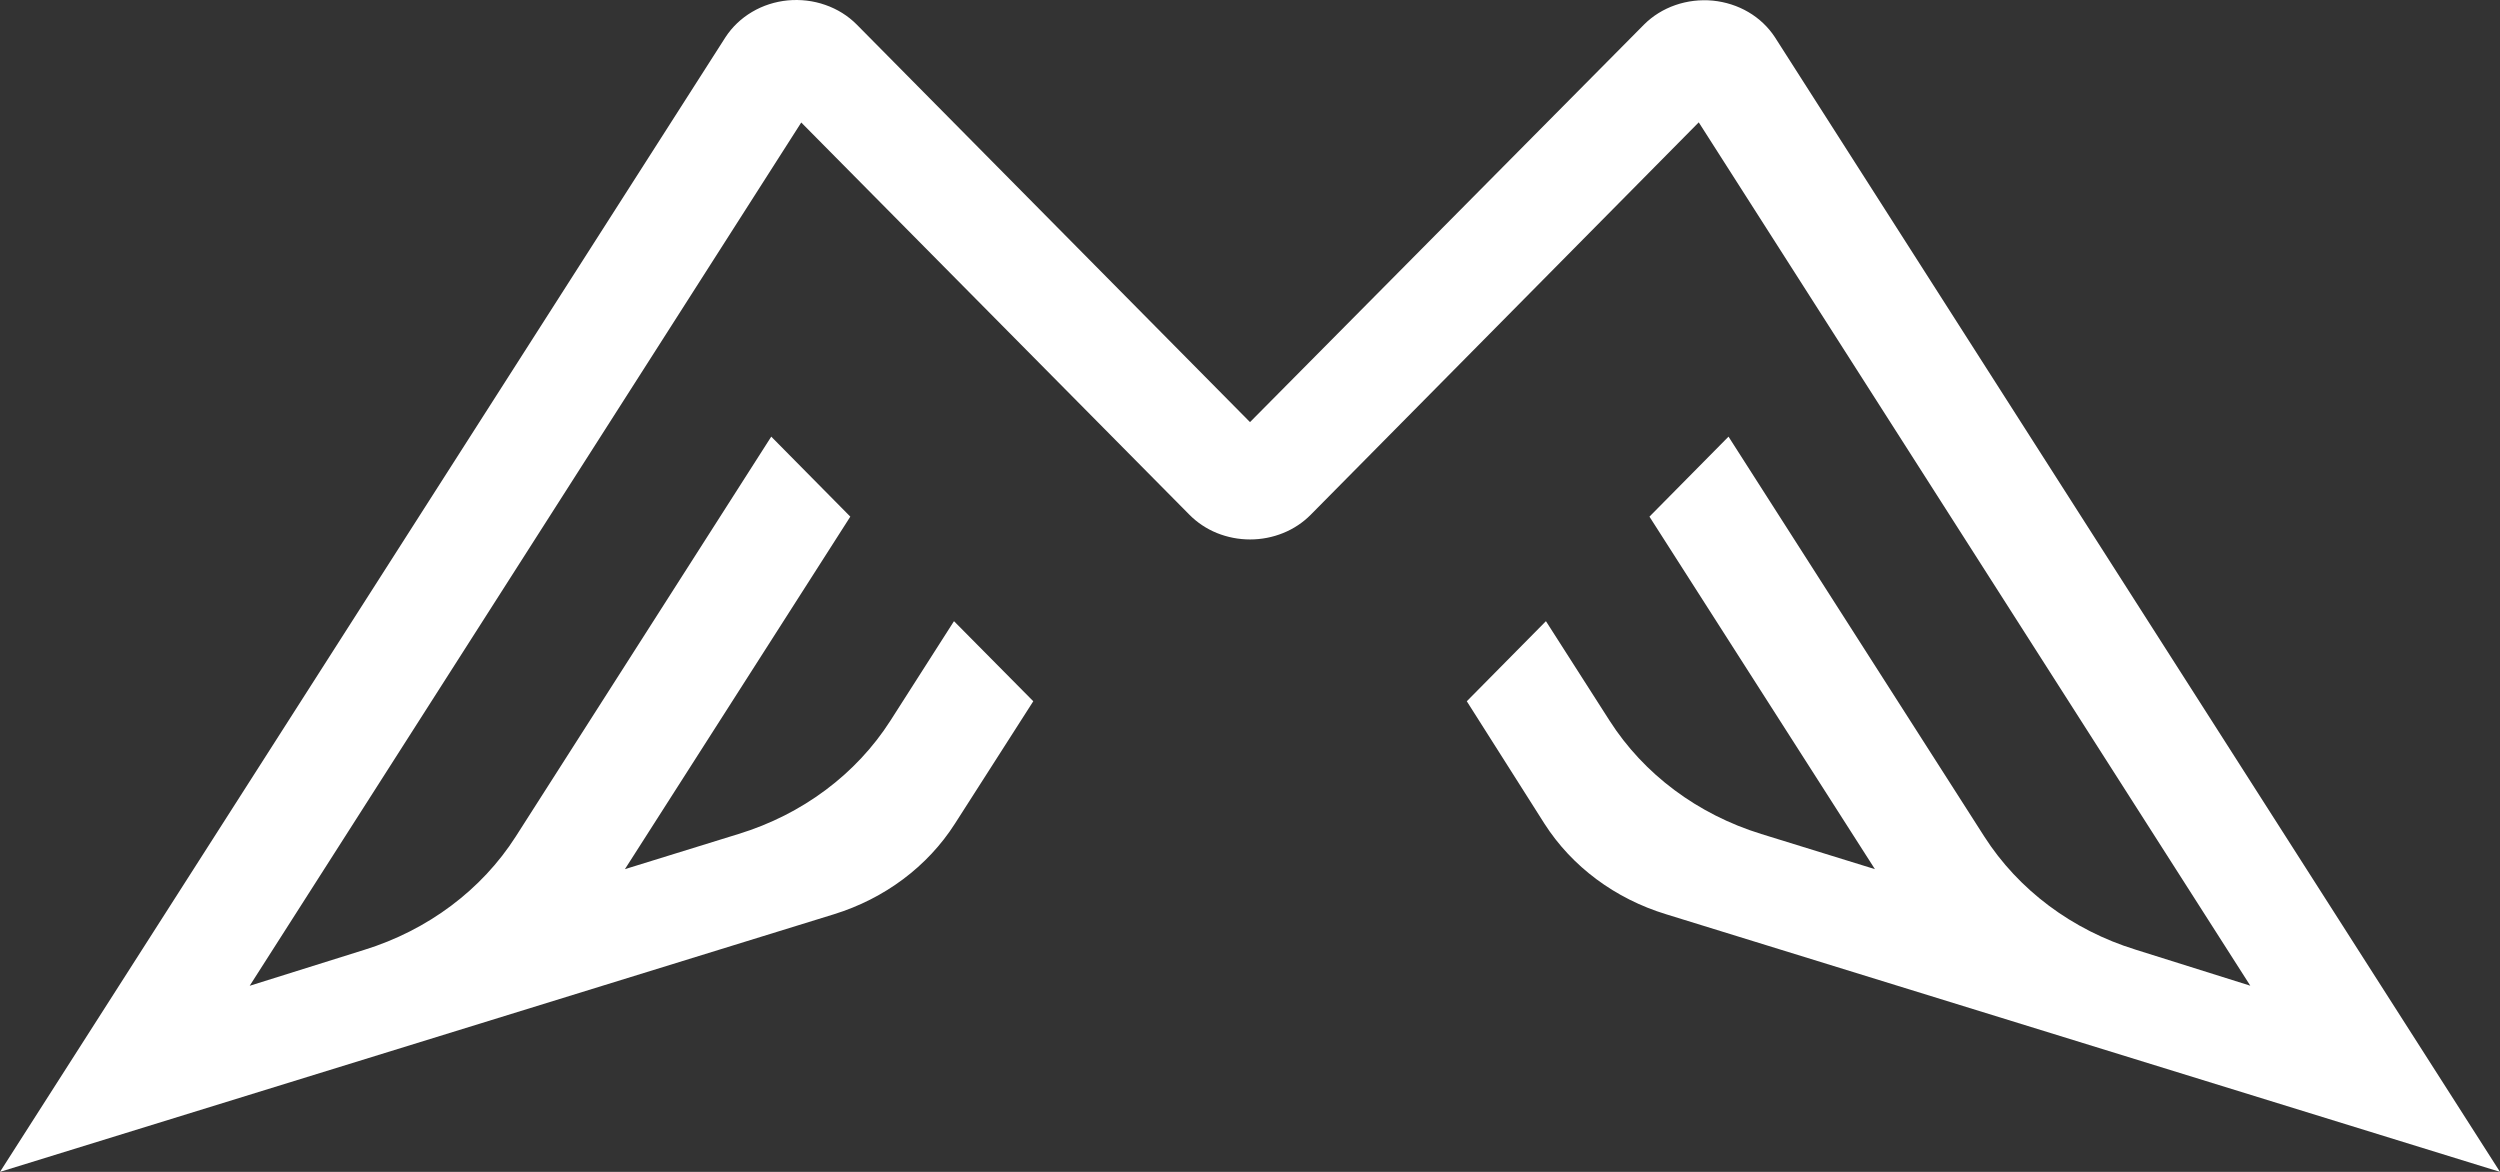 <?xml version="1.0" encoding="UTF-8"?> <svg xmlns="http://www.w3.org/2000/svg" width="32" height="15" viewBox="0 0 32 15" fill="none"><rect x="0" y="0" width="32" height="15" fill="#333333" stroke="none"/><path d="M21.328 11.703L32 15L22.718 0.475C22.633 0.346 22.518 0.236 22.38 0.155C22.242 0.074 22.086 0.024 21.924 0.008C21.762 -0.007 21.598 0.012 21.445 0.065C21.292 0.118 21.155 0.203 21.044 0.314L16 5.403L10.966 0.314C10.855 0.202 10.717 0.116 10.564 0.063C10.411 0.009 10.246 -0.01 10.083 0.005C9.92 0.021 9.764 0.071 9.626 0.153C9.487 0.235 9.372 0.345 9.287 0.475L0 15L10.673 11.703C11.324 11.502 11.874 11.09 12.223 10.543L13.226 8.976L12.211 7.951L11.397 9.225C10.959 9.91 10.269 10.425 9.453 10.675L7.999 11.125L10.884 6.613L9.872 5.589L6.602 10.707C6.165 11.391 5.476 11.906 4.663 12.158L3.196 12.618L10.256 1.568L15.225 6.589C15.324 6.689 15.444 6.769 15.577 6.823C15.711 6.877 15.855 6.905 16.001 6.905C16.147 6.905 16.291 6.877 16.424 6.823C16.558 6.769 16.678 6.689 16.777 6.589L21.744 1.566L28.804 12.617L27.337 12.156C26.524 11.905 25.835 11.39 25.398 10.706L22.125 5.589L21.113 6.613L23.999 11.125L22.544 10.675C21.73 10.424 21.04 9.909 20.603 9.225L19.788 7.951L18.775 8.976L19.769 10.543C20.12 11.092 20.674 11.504 21.328 11.703Z" fill="white"></path></svg> 
